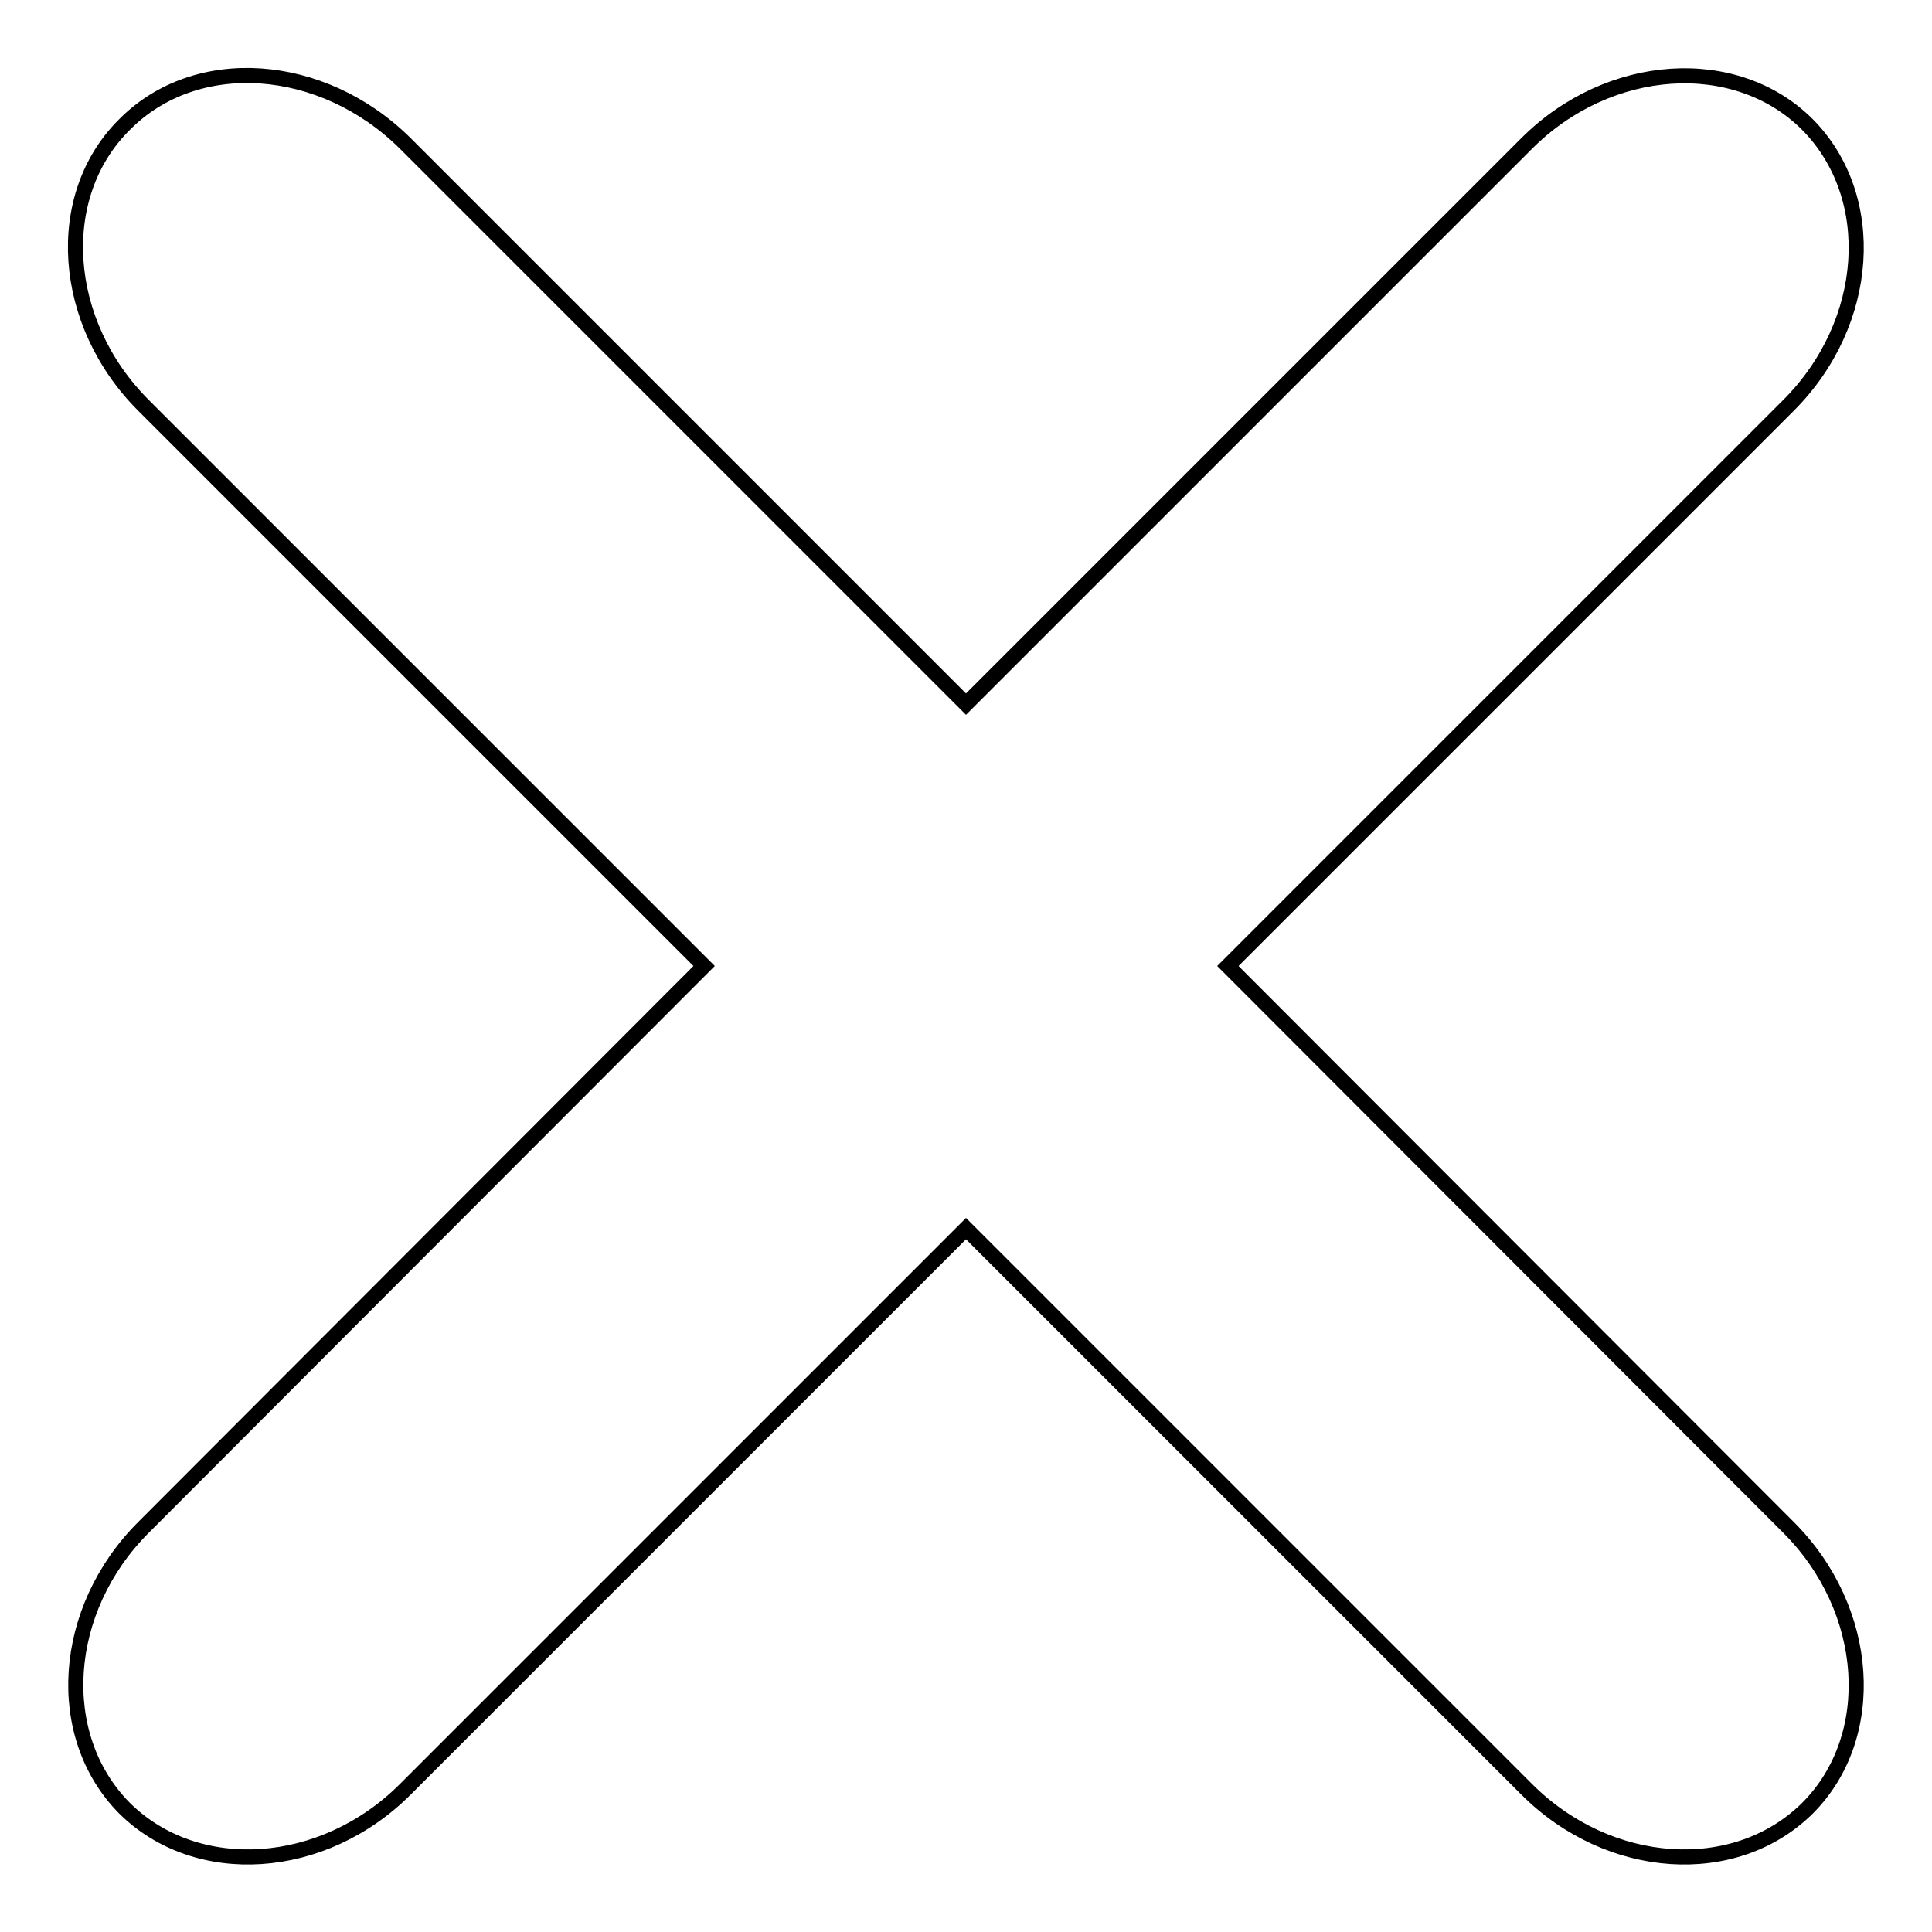 <?xml version="1.0" encoding="utf-8"?>
<!-- Svg Vector Icons : http://www.onlinewebfonts.com/icon -->
<!DOCTYPE svg PUBLIC "-//W3C//DTD SVG 1.1//EN" "http://www.w3.org/Graphics/SVG/1.1/DTD/svg11.dtd">
<svg version="1.1" xmlns="http://www.w3.org/2000/svg" xmlns:xlink="http://www.w3.org/1999/xlink" x="0px" y="0px" viewBox="0 0 256 256" enable-background="new 0 0 256 256" xml:space="preserve">
<g> <path stroke-width="2" fill-opacity="0" stroke="#000000"  d="M162.7,128L237,53.7c10.9-10.9,12-27.6,2.5-37.2c-9.5-9.5-26.3-8.4-37.2,2.5L128,93.3L53.7,19 C42.7,8.1,26,6.9,16.5,16.5C6.9,26,8.1,42.8,19,53.7L93.3,128L19,202.4c-10.9,10.9-12,27.6-2.5,37.2c9.6,9.5,26.3,8.4,37.2-2.5 l74.3-74.3l74.3,74.3c10.9,10.9,27.6,12,37.2,2.5c9.5-9.5,8.4-26.3-2.5-37.2L162.7,128L162.7,128z"/></g>
</svg>